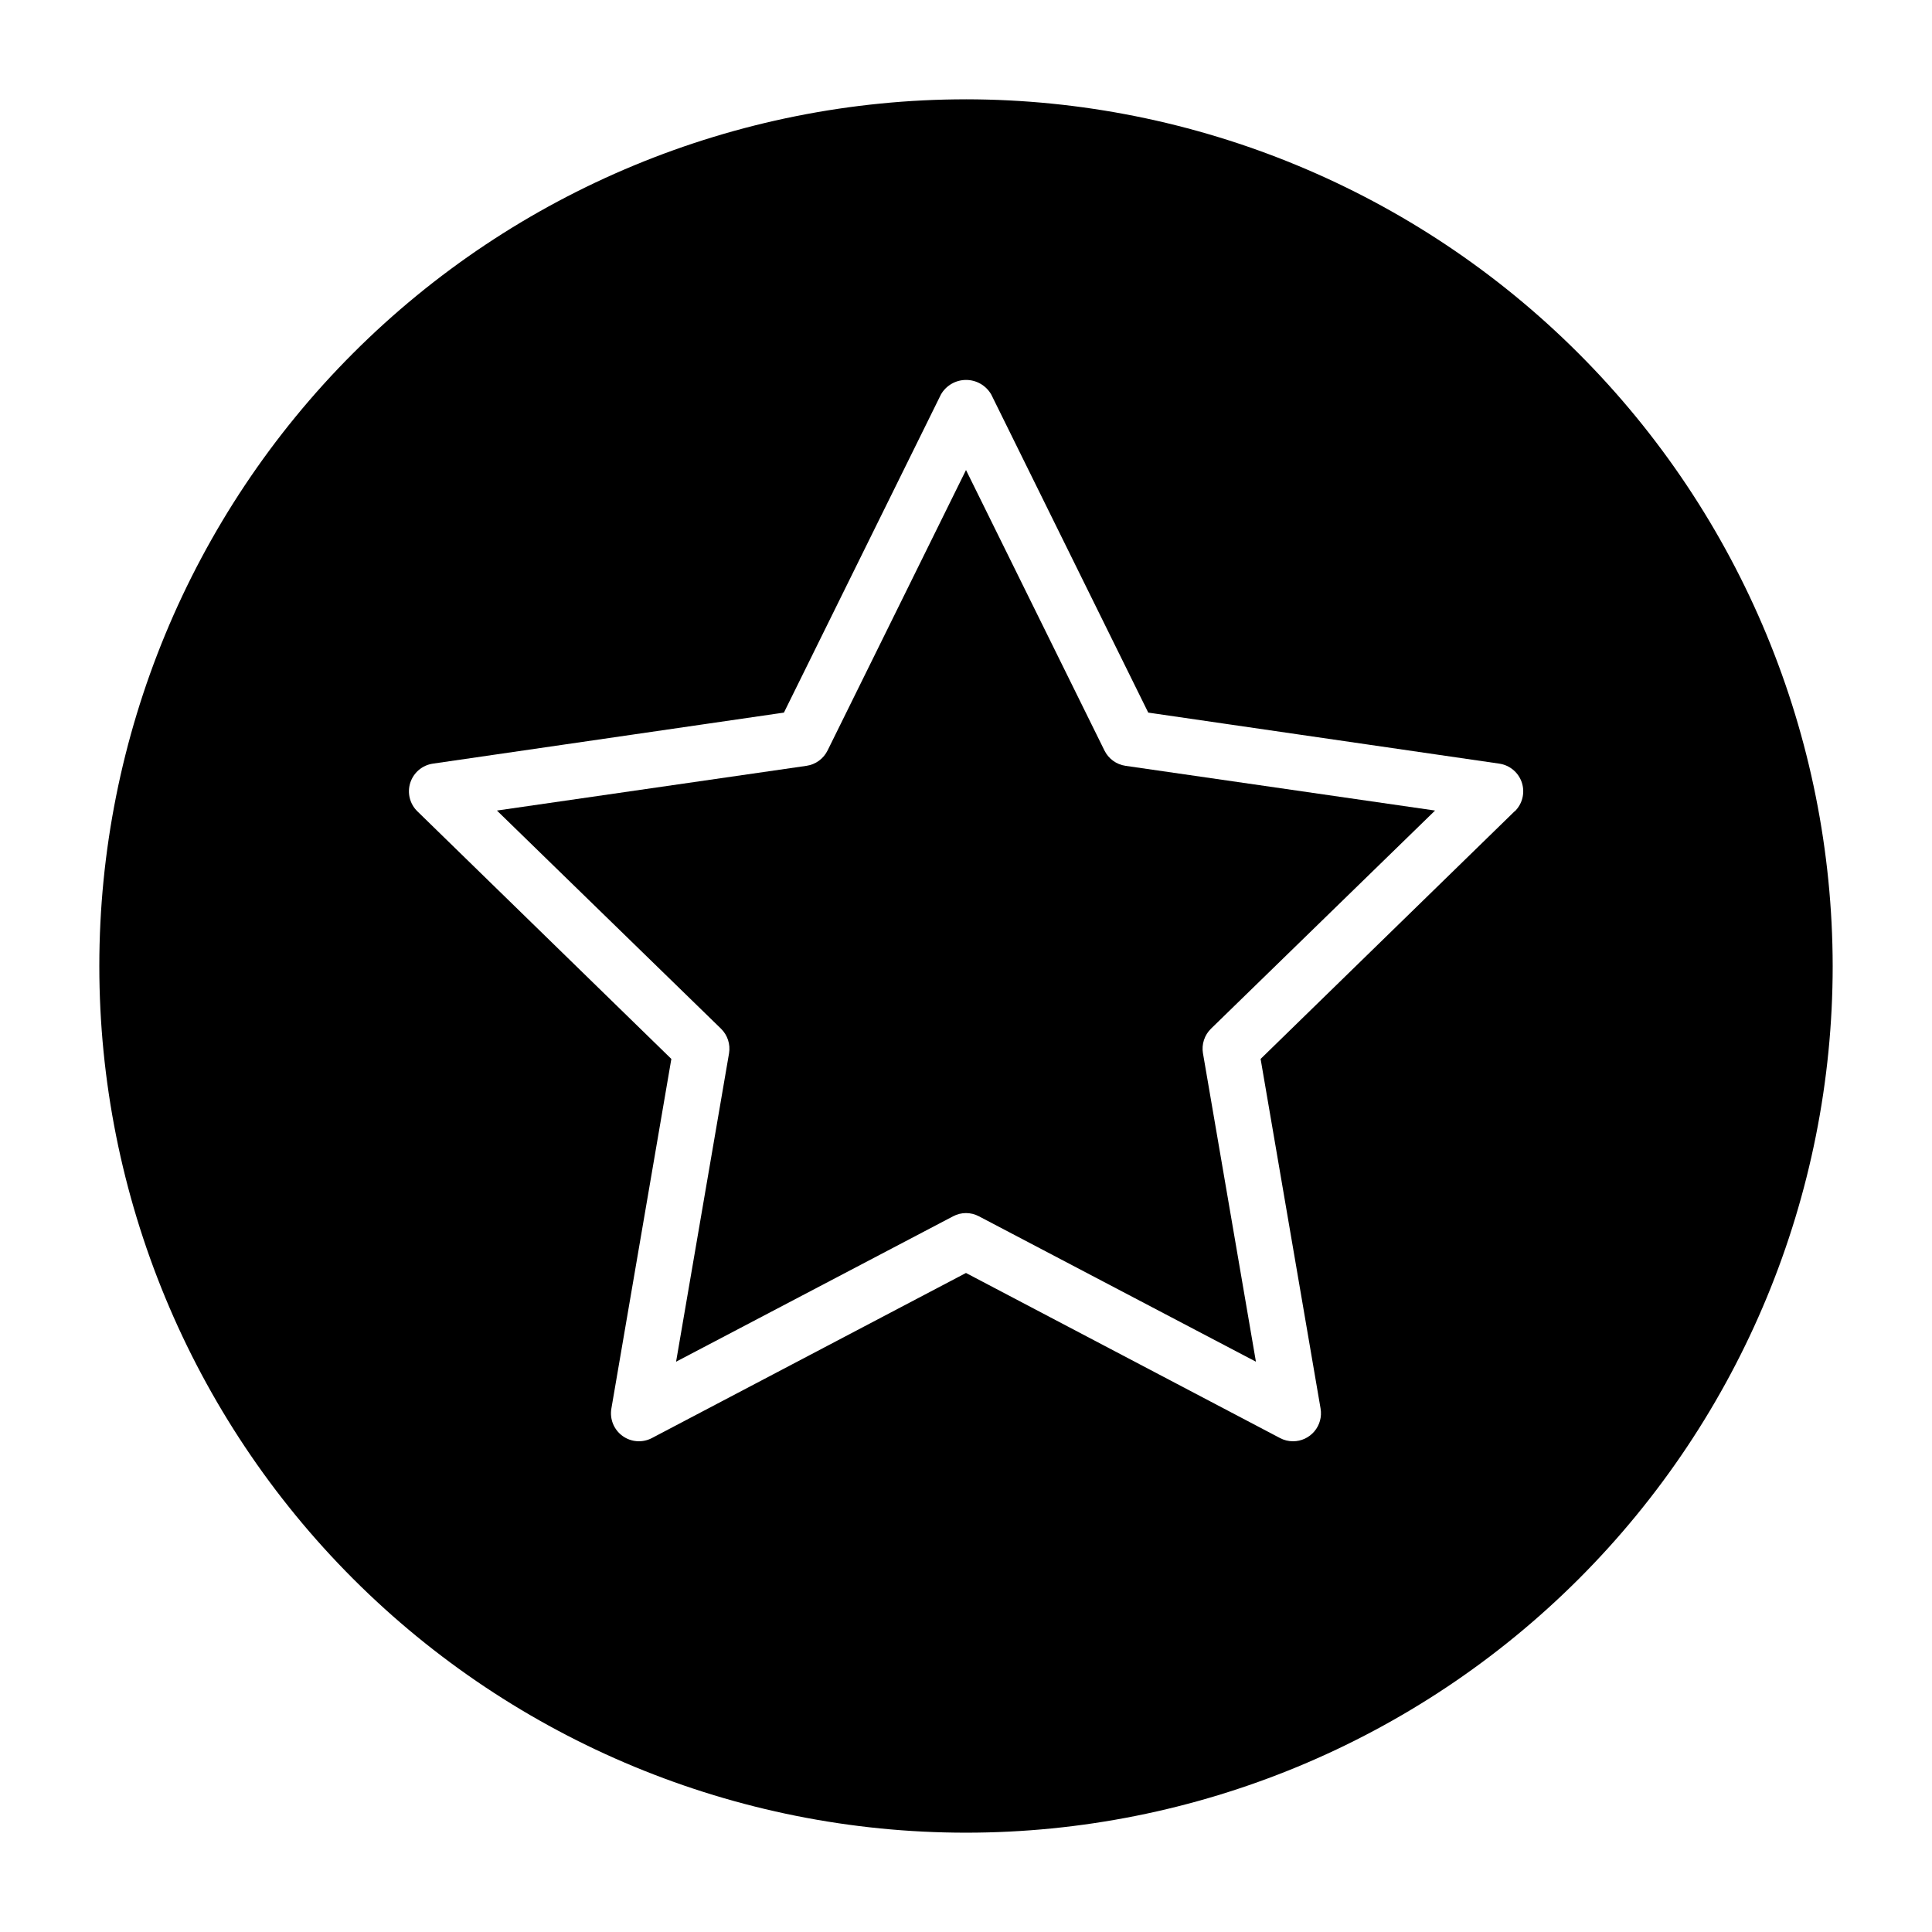 <?xml version="1.0" encoding="UTF-8"?>
<!-- Uploaded to: ICON Repo, www.svgrepo.com, Generator: ICON Repo Mixer Tools -->
<svg fill="#000000" width="800px" height="800px" version="1.1" viewBox="144 144 512 512" xmlns="http://www.w3.org/2000/svg">
 <g>
  <path d="m436.69 342.89-36.688-74.328-36.688 74.328h-0.004c-1.074 2.188-3.16 3.707-5.57 4.059l-82.047 11.855 59.359 57.789c1.754 1.699 2.559 4.156 2.148 6.566l-14.031 81.707 73.395-38.527c2.148-1.148 4.727-1.148 6.875 0l73.395 38.527-14.031-81.707h-0.004c-0.41-2.41 0.395-4.867 2.148-6.566l59.359-57.789-82.047-11.855c-2.41-0.352-4.492-1.871-5.57-4.059z"/>
  <path d="m400 170.32c-60.914 0-119.34 24.199-162.41 67.27-43.07 43.074-67.27 101.5-67.27 162.41s24.199 119.33 67.27 162.41c43.074 43.07 101.5 67.27 162.41 67.27s119.33-24.199 162.41-67.27c43.07-43.074 67.27-101.49 67.27-162.41-0.066-60.895-24.285-119.28-67.344-162.34-43.059-43.059-101.44-67.277-162.33-67.344zm145.39 188.68-67.316 65.629 15.898 92.672h-0.004c0.367 2.152-0.234 4.356-1.641 6.023-1.41 1.668-3.481 2.633-5.664 2.629-1.203 0.004-2.391-0.293-3.453-0.859l-83.215-43.742-83.219 43.742c-2.496 1.316-5.519 1.102-7.801-0.555-2.281-1.652-3.43-4.457-2.957-7.238l15.898-92.672-67.316-65.629c-2.012-1.969-2.734-4.906-1.863-7.586 0.871-2.676 3.184-4.629 5.969-5.039l93.043-13.527 41.609-84.301h-0.004c1.371-2.387 3.914-3.859 6.668-3.859s5.297 1.473 6.668 3.859l41.609 84.301 93.043 13.527c2.785 0.41 5.098 2.363 5.969 5.039 0.867 2.68 0.148 5.617-1.863 7.586z"/>
 </g>
</svg>